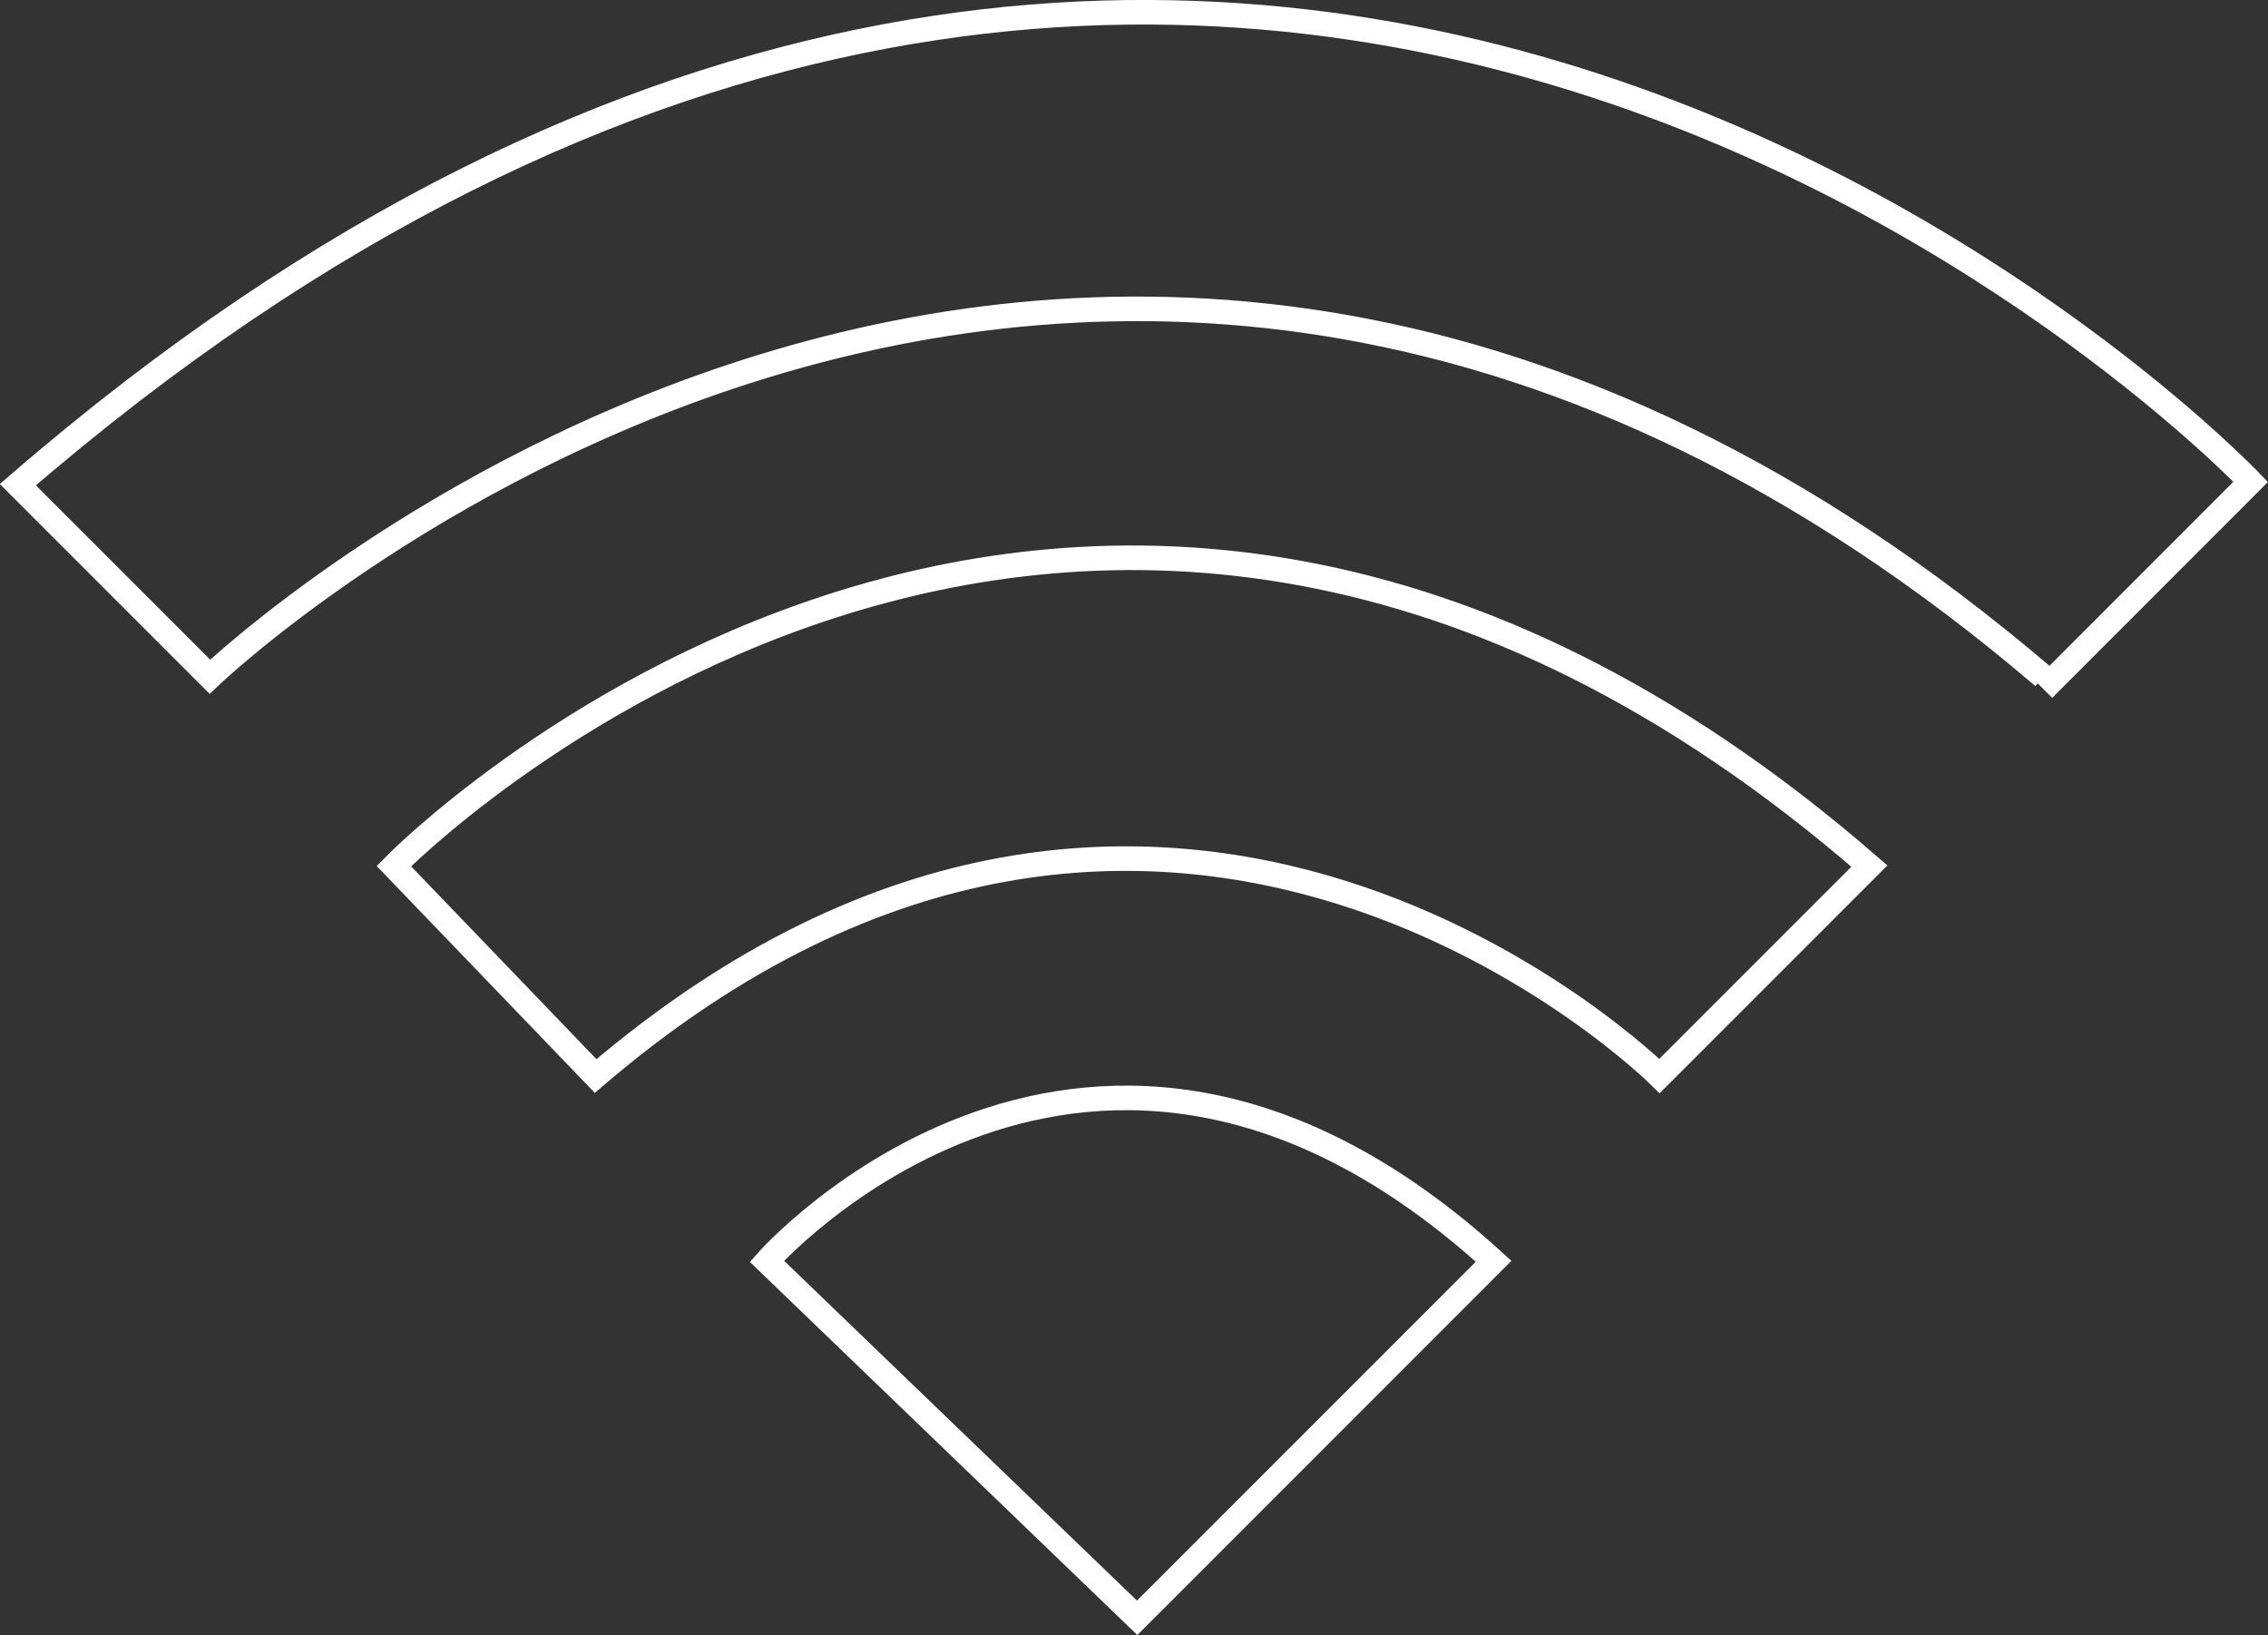 <svg xmlns="http://www.w3.org/2000/svg" viewBox="0 0 507.88 366.08"><rect x="0" y="0" width="507.88" height="366.08" fill="#333333" stroke="none"/><defs><style>.cls-1{fill:none;stroke:#fff;stroke-miterlimit:10;stroke-width:5.5px;}</style></defs><g id="Layer_2" data-name="Layer 2"><g id="Layer_1-2" data-name="Layer 1"><path class="cls-1" d="M457.61,154.31,504,107.89s-225.26-237-500,.63l43,43s193.37-185.33,410.57,0"></path><path class="cls-1" d="M88.19,193.92s151.6-155.32,330.43,0l-47,47s-110.15-109.52-238.24,0Z"></path><path class="cls-1" d="M171.73,282.4s72.4-82.3,162.74,0l-79.82,79.83Z"></path></g></g></svg>
